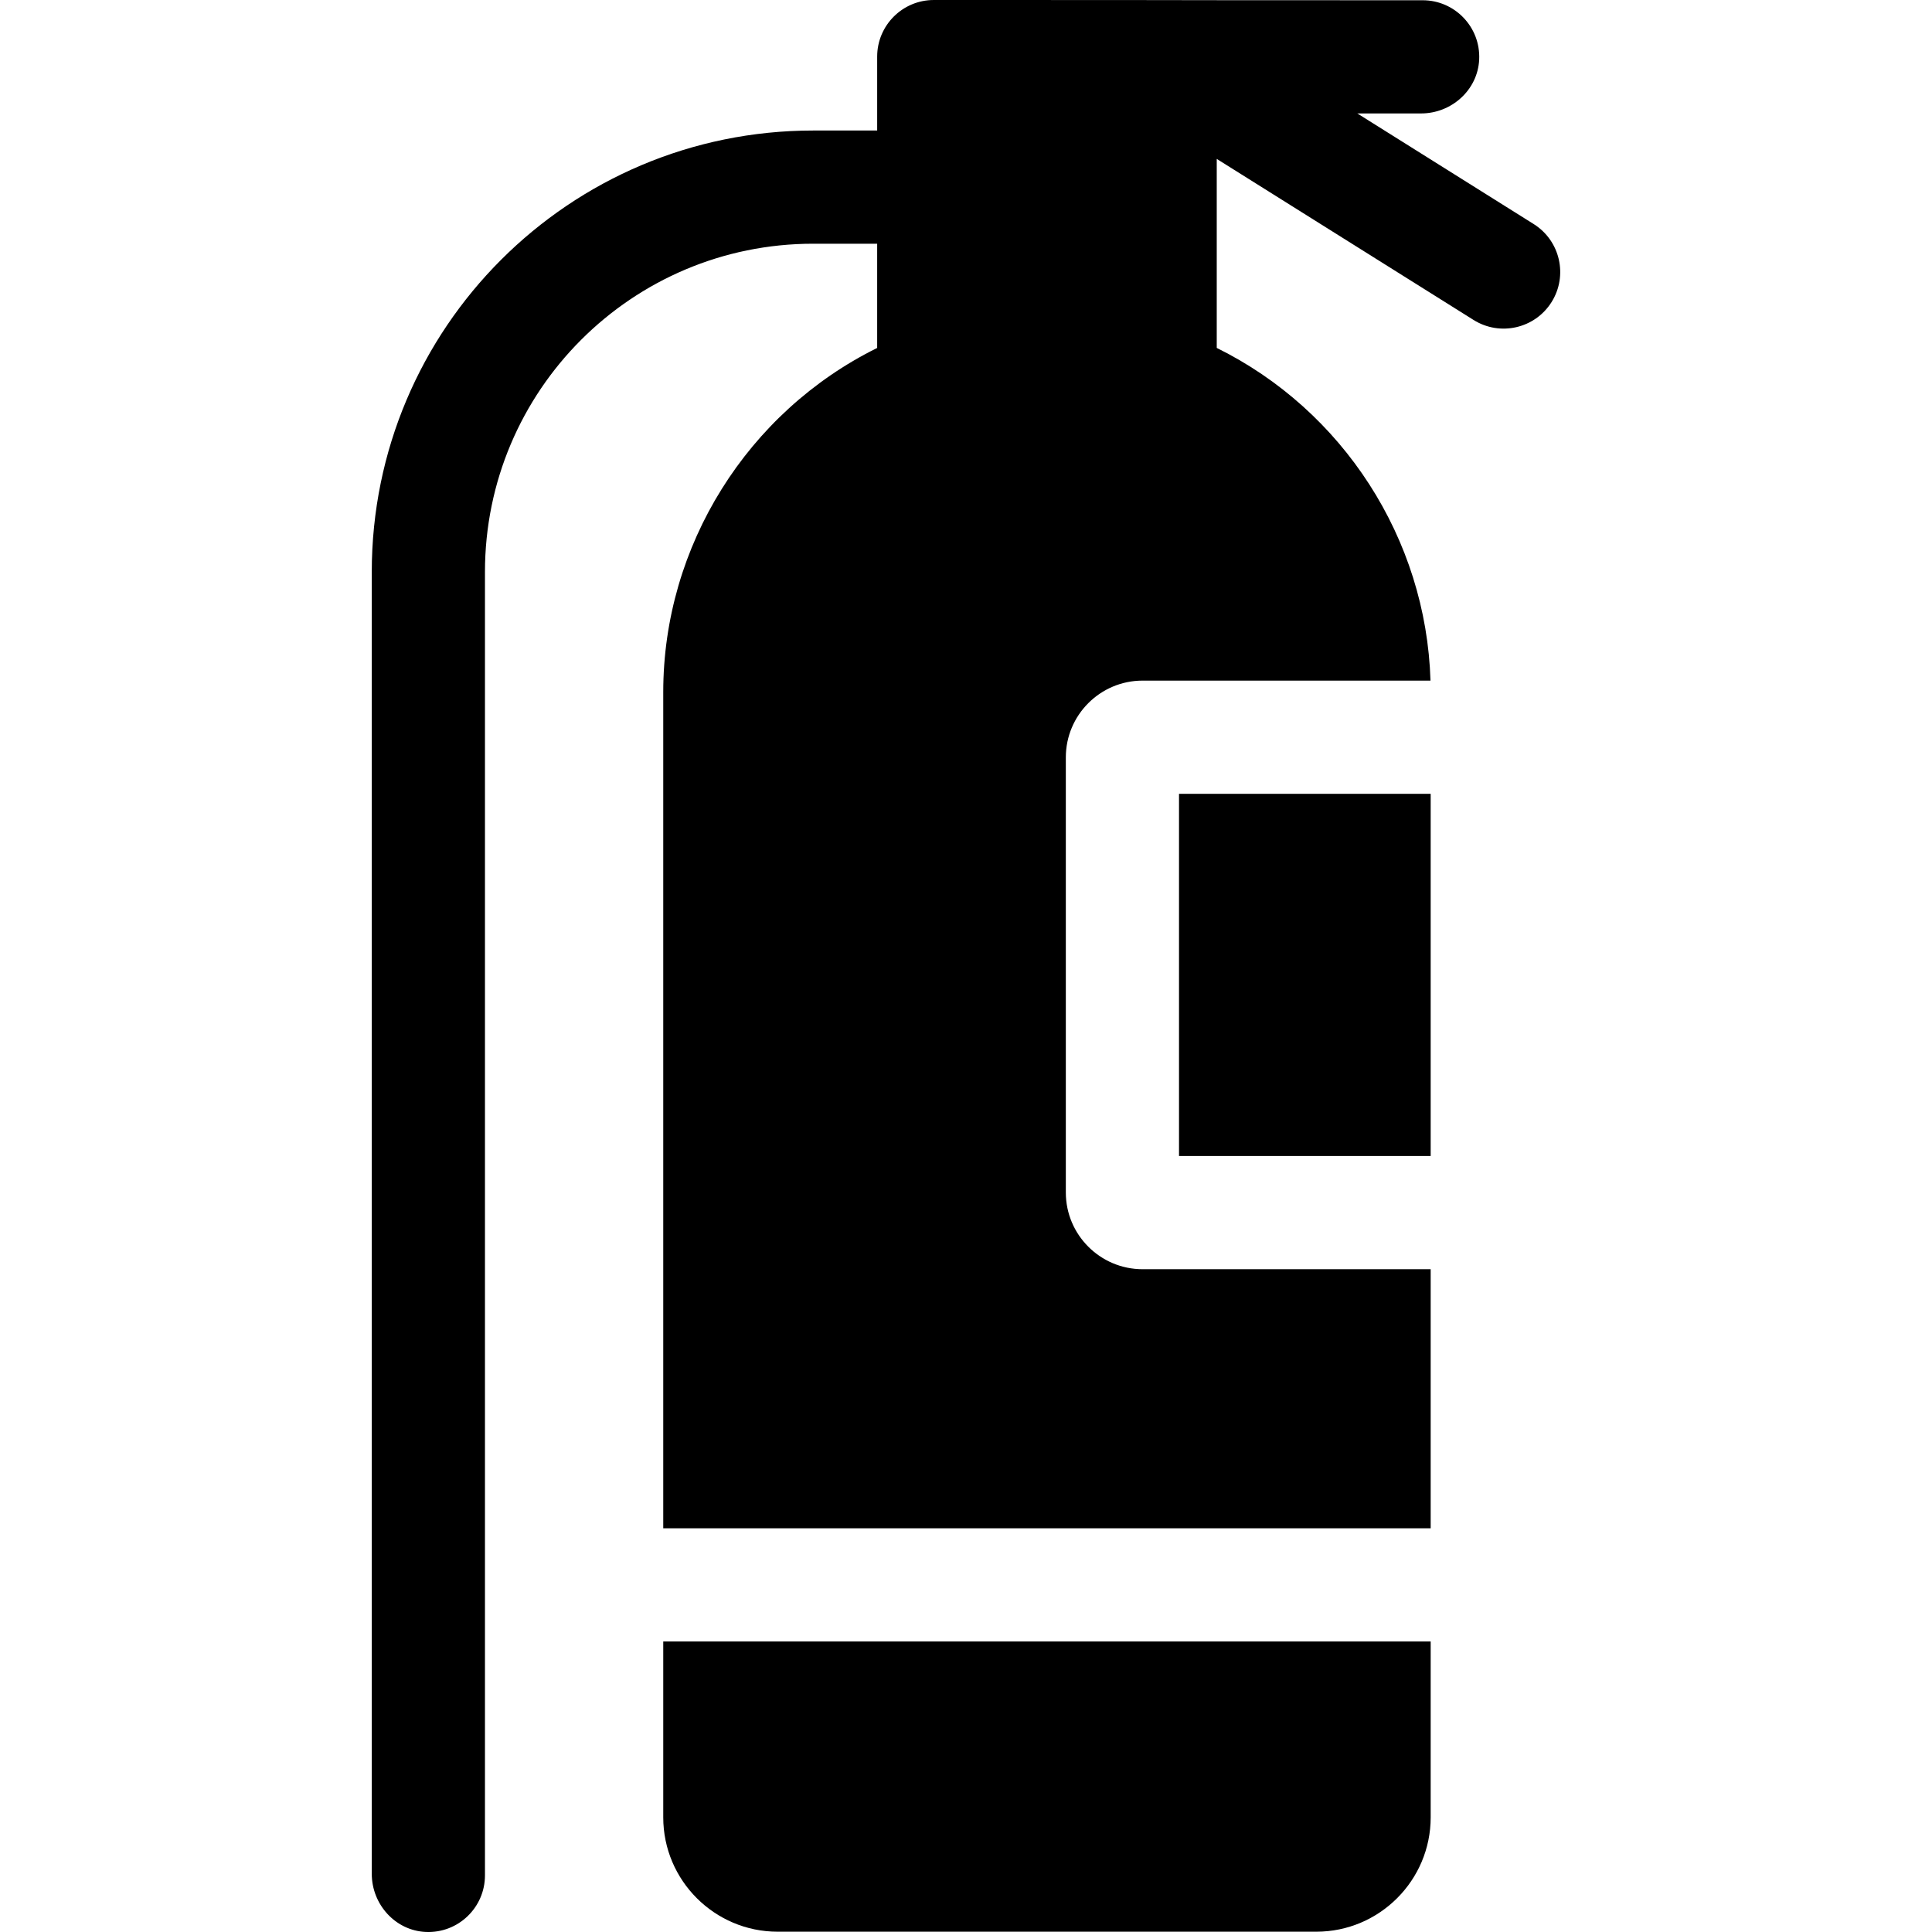 <svg id="Capa_1" enable-background="new 0 0 512 512" height="512" viewBox="0 0 512 512" width="512" xmlns="http://www.w3.org/2000/svg"><g><path d="m406.445 59.377-46.742-29.314h16.89c8.076 0 15.025-6.206 15.405-14.273.406-8.613-6.457-15.724-14.981-15.724-104.094 0-25.438-.066-129.548-.066-8.283 0-15.007 6.715-15.007 14.998v19.59h-16.956c-64.607 0-116.982 52.375-116.982 116.982v345.008c0 8.076 6.206 15.025 14.273 15.405 8.613.406 15.724-6.457 15.724-14.981v-345.432c0-48.041 38.945-86.985 86.985-86.985h16.956v27.624c-34.296 16.958-56.693 52.384-56.693 91.2v221.605h203.377v-68.662c-7.843 0-68.488 0-76.351 0-11.219 0-20.338-9.119-20.338-20.328v-115.317c0-11.209 9.119-20.338 20.338-20.338h76.301c-1.13-37.656-23.237-71.672-56.643-88.17v-50.09l68.056 42.681c7.016 4.4 16.273 2.28 20.675-4.738 4.399-7.018 2.278-16.274-4.739-20.675z"/><path d="m175.768 435.01v46.605c0 16.708 13.598 30.306 30.307 30.306h142.764c16.708 0 30.306-13.598 30.306-30.306v-46.605c-7.74 0-186.365 0-203.377 0z"/><path d="m312.452 210.366v95.989h66.692v-95.989c-6.77 0-60.152 0-66.692 0z"/></g></svg>